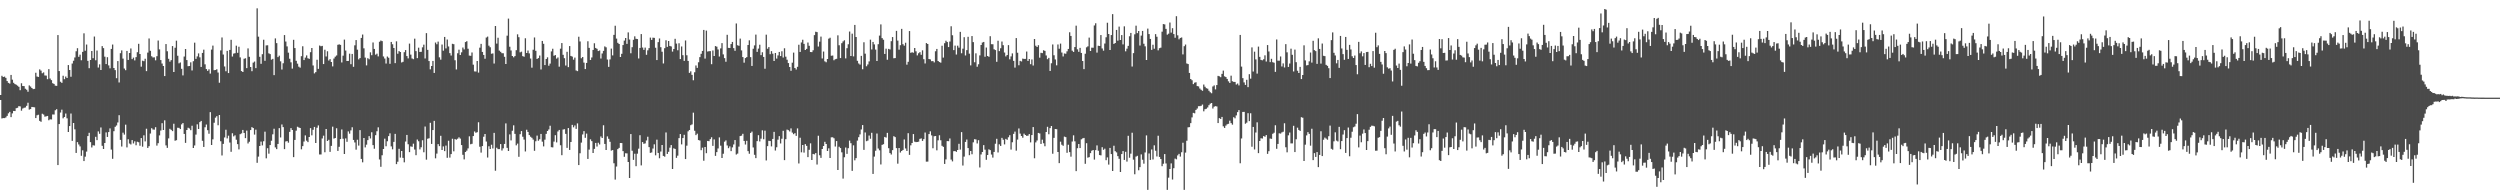 <?xml version="1.0" encoding="UTF-8"?>
<svg xmlns="http://www.w3.org/2000/svg" width="1920" height="150">
  <path d="M0 72.958h1v3.852H0zM1 58.218h1v32.774H1zM2 59.129h1v31.561H2zM3 58.850h1v31.870H3zM4 59.784h1v30.430H4zM5 62.270h1v26.718H5zM6 63.629h1v23.397H6zM7 64.215h1v21.719H7zM8 57.573h1v32.371H8zM9 61.194h1v25.891H9zM10 63.604h1v21.609H10zM11 64.542h1v20.742H11zM12 65.053h1v18.061H12zM13 65.776h1v16.990H13zM14 66.646h1v14.859H14zM15 69.276h1v12.440H15zM16 63.972h1v21.035H16zM17 66.032h1v17.311H17zM18 66.149h1v16.642H18zM19 68.134h1v14.408H19zM20 68.941h1v12.314H20zM21 70.459h1v8.439H21zM22 65.570h1v18.597H22zM23 66.431h1v17.354H23zM24 67.582h1v14.566H24zM25 68.454h1v13.802H25zM26 68.271h1v14.157H26zM27 55.836h1v34.834H27zM28 58.784h1v29.723H28zM29 59.072h1v29.018H29zM30 53.297h1v39.547H30zM31 54.211h1v39.348H31zM32 56.252h1v31.073H32zM33 55.616h1v32.348H33zM34 57.946h1v31.632H34zM35 58.051h1v31.302H35zM36 60.828h1v28.196H36zM37 53.101h1v39.258H37zM38 60.299h1v31.366H38zM39 61.555h1v30.213H39zM40 63.908h1v24.010H40zM41 64.471h1v23.491H41zM42 65.794h1v18.874H42zM43 65.936h1v17.931H43zM44 26.955h1v99.801H44zM45 54.602h1v40.703H45zM46 62.753h1v23.662H46zM47 63.636h1v20.581H47zM48 58.184h1v32.701H48zM49 60.823h1v29.009H49zM50 58.768h1v28.446H50zM51 59.882h1v31.003H51zM52 49.990h1v51.389H52zM53 53.746h1v43.072H53zM54 58.921h1v28.279H54zM55 48.795h1v59.405H55zM56 46.623h1v47.846H56zM57 44.108h1v55.239H57zM58 39.361h1v78.091H58zM59 36.992h1v72.167H59zM60 43.627h1v67.340H60zM61 41.961h1v70.456H61zM62 46.284h1v73.376H62zM63 39.823h1v75.624H63zM64 25.603h1v98.087H64zM65 38.944h1v81.369H65zM66 34.190h1v82.218H66zM67 46.747h1v57.741H67zM68 52.377h1v49.595H68zM69 46.097h1v63.079H69zM70 39.191h1v74.040H70zM71 44.705h1v66.876H71zM72 28.045h1v83.749H72zM73 46.289h1v58.792H73zM74 38.818h1v68.814H74zM75 51.878h1v49.052H75zM76 49.397h1v53.339H76zM77 53.748h1v44.138H77zM78 35.426h1v76.532H78zM79 36.980h1v77.446H79zM80 43.497h1v66.329H80zM81 49.187h1v52.509H81zM82 43.934h1v61.236H82zM83 50.233h1v51.206H83zM84 52.455h1v46.159H84zM85 37.598h1v77.315H85zM86 34.206h1v87.775H86zM87 52.217h1v48.542H87zM88 53.881h1v43.504H88zM89 60.045h1v36.299H89zM90 46.891h1v47.185H90zM91 63.348h1v25.134H91zM92 40.881h1v66.555H92zM93 38.729h1v73.813H93zM94 44.989h1v56.924H94zM95 52.615h1v50.742H95zM96 53.931h1v41.838H96zM97 39.139h1v74.083H97zM98 46.021h1v60.929H98zM99 40.704h1v69.512H99zM100 37.216h1v73.710H100zM101 45.424h1v62.149H101zM102 44.215h1v65.974H102zM103 46.385h1v62.170H103zM104 43.856h1v67.732H104zM105 40.073h1v68.775H105zM106 33.632h1v75.646H106zM107 41.489h1v70.458H107zM108 51.178h1v54.880H108zM109 46.591h1v66.066H109zM110 47.026h1v56.933H110zM111 45.101h1v63.502H111zM112 54.652h1v44.216H112zM113 40.409h1v73.191H113zM114 29.535h1v82.749H114zM115 39.024h1v63.554H115zM116 43.192h1v55.267H116zM117 44.154h1v55.324H117zM118 44.035h1v55.555H118zM119 46.312h1v51.366H119zM120 43.176h1v68.627H120zM121 31.114h1v78.887H121zM122 37.960h1v66.038H122zM123 46.115h1v54.138H123zM124 48.782h1v45.830H124zM125 50.700h1v49.142H125zM126 58.404h1v34.003H126zM127 33.820h1v77.853H127zM128 39.372h1v74.175H128zM129 45.140h1v61.158H129zM130 47.351h1v51.554H130zM131 46.198h1v53.539H131zM132 35.381h1v65.335H132zM133 55.298h1v39.744H133zM134 36.646h1v71.449H134zM135 31.224h1v76.457H135zM136 42.817h1v55.299H136zM137 48.624h1v49.570H137zM138 47.992h1v51.138H138zM139 52.835h1v42.719H139zM140 57.925h1v36.613H140zM141 43.401h1v59.480H141zM142 37.614h1v72.087H142zM143 46.131h1v53.710H143zM144 50.848h1v47.269H144zM145 50.681h1v47.972H145zM146 47.848h1v52.145H146zM147 54.128h1v42.445H147zM148 47.019h1v66.636H148zM149 32.746h1v78.952H149zM150 45.211h1v58.162H150zM151 43.304h1v52.202H151zM152 41.016h1v58.068H152zM153 44.048h1v49.762H153zM154 51.382h1v41.495H154zM155 40.643h1v67.489H155zM156 38.152h1v74.704H156zM157 49.386h1v48.331H157zM158 53.062h1v42.593H158zM159 54.414h1v45.587H159zM160 53.256h1v49.469H160zM161 56.506h1v29.629H161zM162 38.107h1v73.241H162zM163 35.028h1v71.993H163zM164 53.929h1v40.332H164zM165 53.776h1v36.578H165zM166 53.201h1v36.045H166zM167 55.680h1v40.540H167zM168 63.551h1v24.761H168zM169 38.720h1v69.762H169zM170 28.761h1v90.623H170zM171 41.895h1v68.574H171zM172 51.061h1v54.509H172zM173 54.744h1v44.903H173zM174 39.079h1v67.237H174zM175 56.138h1v48.032H175zM176 38.367h1v71.122H176zM177 30.588h1v85.999H177zM178 43.410h1v58.952H178zM179 41.167h1v63.609H179zM180 40.865h1v63.083H180zM181 35.083h1v72.220H181zM182 40.565h1v70.128H182zM183 35.914h1v78.821H183zM184 44.060h1v59.027H184zM185 54.604h1v47.846H185zM186 55.296h1v44.505H186zM187 45.085h1v57.034H187zM188 44.740h1v61.337H188zM189 52.348h1v47.968H189zM190 37.193h1v72.982H190zM191 43.616h1v65.260H191zM192 51.453h1v48.425H192zM193 54.678h1v42.978H193zM194 48.095h1v50.270H194zM195 47.280h1v56.111H195zM196 52.348h1v47.217H196zM197 6.379h1v118.633H197zM198 28.164h1v92.103H198zM199 43.636h1v68.492H199zM200 48.983h1v59.774H200zM201 41.645h1v70.039H201zM202 30.528h1v77.979H202zM203 46.692h1v54.438H203zM204 34.877h1v86.716H204zM205 34.767h1v79.064H205zM206 40.984h1v77.025H206zM207 41.565h1v69.844H207zM208 45.834h1v62.245H208zM209 45.200h1v57.949H209zM210 57.719h1v41.133H210zM211 29.501h1v83.692H211zM212 33.108h1v81.403H212zM213 43.884h1v66.654H213zM214 42.732h1v55.695H214zM215 47.079h1v58.512H215zM216 53.394h1v42.220H216zM217 48.571h1v49.059H217zM218 26.917h1v87.626H218zM219 31.886h1v76.782H219zM220 35.619h1v72.719H220zM221 40.459h1v69.110H221zM222 45.090h1v56.189H222zM223 47.859h1v50.542H223zM224 52.686h1v47.164H224zM225 30.572h1v90.105H225zM226 36.891h1v70.579H226zM227 46.717h1v53.653H227zM228 48.894h1v48.414H228zM229 51.217h1v46.690H229zM230 51.991h1v46.304H230zM231 43.185h1v71.504H231zM232 35.509h1v76.709H232zM233 46.143h1v62.568H233zM234 44.259h1v59.728H234zM235 42.563h1v65.473H235zM236 44.772h1v64.379H236zM237 45.209h1v59.993H237zM238 40.112h1v58.276H238zM239 36.841h1v67.077H239zM240 50.288h1v49.407H240zM241 56.383h1v41.108H241zM242 55.378h1v54.447H242zM243 45.866h1v52.232H243zM244 52.869h1v43.422H244zM245 34.982h1v83.671H245zM246 35.520h1v83.131H246zM247 35.243h1v71.096H247zM248 49.219h1v54.971H248zM249 38.219h1v78.698H249zM250 43.362h1v55.692H250zM251 39.363h1v68.943H251zM252 46.497h1v60.868H252zM253 45.394h1v71.236H253zM254 47.603h1v64.431H254zM255 50.970h1v46.313H255zM256 44.943h1v61.518H256zM257 43.506h1v62.477H257zM258 42.579h1v55.930H258zM259 34.392h1v81.513H259zM260 34.023h1v78.732H260zM261 34.474h1v72.316H261zM262 47.983h1v51.458H262zM263 42.748h1v63.777H263zM264 30.434h1v87.860H264zM265 38.784h1v67.498H265zM266 46.864h1v62.035H266zM267 46.818h1v54.099H267zM268 41.242h1v61.405H268zM269 49.319h1v50.806H269zM270 41.398h1v56.340H270zM271 51.315h1v56.159H271zM272 34.801h1v74.619H272zM273 30.748h1v84.195H273zM274 38.150h1v69.144H274zM275 45.600h1v66.207H275zM276 44.593h1v55.349H276zM277 29.132h1v92.923H277zM278 26.539h1v98.139H278zM279 37.109h1v68.897H279zM280 44.225h1v68.968H280zM281 50.219h1v60.904H281zM282 44.696h1v62.923H282zM283 45.541h1v58.991H283zM284 40.169h1v66.189H284zM285 42.387h1v59.169H285zM286 32.636h1v78.826H286zM287 37.585h1v76.663H287zM288 42.004h1v61.813H288zM289 41.201h1v59.595H289zM290 43.291h1v54.481H290zM291 32.062h1v90.401H291zM292 31.151h1v96.965H292zM293 31.615h1v87.620H293zM294 43.387h1v71.037H294zM295 44.975h1v61.540H295zM296 48.816h1v63.525H296zM297 43.401h1v65.068H297zM298 44.348h1v60.206H298zM299 48.992h1v53.385H299zM300 32.192h1v80.261H300zM301 33.982h1v80.700H301zM302 36.855h1v72.074H302zM303 48.463h1v54.328H303zM304 31.744h1v94.292H304zM305 41.245h1v82.946H305zM306 39.240h1v75.049H306zM307 39.940h1v81.115H307zM308 47.994h1v67.954H308zM309 47.459h1v73.772H309zM310 40.096h1v84.592H310zM311 38.459h1v70.247H311zM312 43.048h1v60.572H312zM313 44.870h1v65.947H313zM314 33.474h1v83.376H314zM315 41.945h1v70.467H315zM316 44.916h1v67.817H316zM317 45.463h1v64.885H317zM318 29.697h1v85.152H318zM319 39.285h1v79.888H319zM320 44.634h1v62.504H320zM321 36.591h1v71.911H321zM322 39.864h1v74.868H322zM323 39.773h1v73.305H323zM324 36.349h1v71.371H324zM325 34.291h1v82.667H325zM326 44.895h1v52.289H326zM327 25.454h1v97.178H327zM328 38.310h1v68.244H328zM329 46.891h1v59.291H329zM330 53.256h1v41.076H330zM331 50.668h1v59.863H331zM332 46.797h1v53.072H332zM333 56.021h1v36.823H333zM334 32.655h1v88.959H334zM335 34.007h1v83.946H335zM336 31.952h1v78.764H336zM337 44.014h1v68.229H337zM338 45.808h1v58.508H338zM339 34.222h1v80.984H339zM340 38.935h1v73.509H340zM341 28.386h1v87.681H341zM342 37.180h1v74.637H342zM343 30.386h1v90.829H343zM344 35.699h1v72.376H344zM345 40.787h1v80.261H345zM346 42.661h1v75.688H346zM347 33.618h1v72.955H347zM348 33.957h1v82.250H348zM349 46.282h1v60.593H349zM350 53.368h1v53.894H350zM351 40.890h1v65.635H351zM352 38.161h1v67.297H352zM353 42.236h1v64.198H353zM354 40.166h1v71.236H354zM355 36.497h1v82.401H355zM356 37.944h1v84.486H356zM357 32.293h1v84.456H357zM358 31.664h1v84.044H358zM359 37.406h1v76.564H359zM360 42.677h1v62.023H360zM361 42.872h1v67.931H361zM362 40.299h1v70.153H362zM363 49.640h1v54.866H363zM364 54.838h1v46.104H364zM365 54.939h1v47.077H365zM366 46.852h1v54.678H366zM367 55.783h1v38.139H367zM368 36.619h1v76.070H368zM369 33.694h1v83.527H369zM370 39.908h1v72.266H370zM371 42.197h1v62.829H371zM372 45.124h1v57.777H372zM373 28.848h1v79.835H373zM374 28.102h1v92.891H374zM375 35.090h1v77.244H375zM376 36.324h1v78.103H376zM377 41.245h1v69.925H377zM378 41.013h1v73.021H378zM379 48.820h1v53.243H379zM380 19.963h1v111.140H380zM381 33.508h1v79.945H381zM382 28.974h1v85.573H382zM383 38.848h1v75.711H383zM384 39.771h1v70.865H384zM385 40.874h1v74.729H385zM386 40.899h1v73.040H386zM387 43.613h1v66.917H387zM388 49.159h1v45.637H388zM389 27.399h1v86.139H389zM390 14.264h1v101.709H390zM391 35.916h1v67.297H391zM392 38.773h1v69.068H392zM393 42.998h1v57.397H393zM394 44.016h1v52.225H394zM395 43.080h1v59.725H395zM396 38.539h1v73.090H396zM397 26.383h1v83.914H397zM398 28.546h1v91.859H398zM399 40.215h1v62.827H399zM400 39.661h1v61.005H400zM401 43.096h1v61.893H401zM402 43.597h1v63.594H402zM403 29.379h1v86.958H403zM404 40.679h1v58.977H404zM405 38.784h1v62.538H405zM406 41.032h1v62.724H406zM407 44.948h1v60.076H407zM408 51.981h1v53.861H408zM409 38.219h1v68.984H409zM410 28.768h1v87.036H410zM411 38.992h1v69.476H411zM412 45.264h1v58.867H412zM413 44.609h1v63.479H413zM414 42.627h1v64.347H414zM415 53.325h1v49.540H415zM416 31.444h1v77.340H416zM417 33.659h1v78.769H417zM418 49.974h1v57.308H418zM419 45.319h1v57.468H419zM420 44.019h1v56.610H420zM421 50.464h1v48.984H421zM422 48.839h1v47.700H422zM423 39.459h1v73.603H423zM424 37.452h1v75.756H424zM425 42.826h1v65.933H425zM426 42.270h1v61.584H426zM427 45.005h1v64.333H427zM428 44.108h1v56.837H428zM429 51.226h1v48.586H429zM430 37.381h1v74.173H430zM431 33.053h1v86.150H431zM432 42.089h1v57.384H432zM433 44.701h1v54.539H433zM434 50.331h1v52.488H434zM435 39.784h1v73.795H435zM436 51.553h1v46.816H436zM437 35.355h1v79.787H437zM438 42.959h1v66.109H438zM439 43.460h1v52.442H439zM440 45.811h1v51.957H440zM441 44.243h1v52.117H441zM442 54.117h1v44.836H442zM443 54.646h1v40.130H443zM444 28.226h1v98.563H444zM445 31.847h1v85.862H445zM446 44.744h1v64.754H446zM447 43.767h1v59.506H447zM448 48.102h1v52.593H448zM449 53.057h1v52.774H449zM450 48.356h1v54.228H450zM451 31.668h1v90.375H451zM452 36.770h1v78.098H452zM453 46.099h1v60.906H453zM454 44.156h1v64.246H454zM455 38.345h1v79.181H455zM456 33.208h1v81.142H456zM457 36.788h1v72.966H457zM458 37.473h1v75.086H458zM459 39.212h1v70.394H459zM460 38.763h1v72.170H460zM461 44.939h1v59.844H461zM462 41.057h1v64.912H462zM463 39.079h1v57.120H463zM464 35.637h1v74.894H464zM465 36.335h1v78.881H465zM466 45.724h1v59.007H466zM467 51.361h1v55.223H467zM468 45.639h1v63.246H468zM469 37.301h1v78.384H469zM470 42.542h1v72.699H470zM471 26.788h1v98.624H471zM472 19.787h1v118.132H472zM473 29.668h1v98.240H473zM474 32.867h1v81.653H474zM475 33.785h1v79.780H475zM476 43.769h1v66.054H476zM477 41.304h1v68.551H477zM478 34.600h1v81.490H478zM479 31.185h1v89.220H479zM480 29.196h1v88.514H480zM481 33.691h1v84.120H481zM482 24.893h1v99.503H482zM483 30.386h1v106.324H483zM484 40.913h1v62.039H484zM485 36.262h1v79.503H485zM486 30.567h1v92.202H486zM487 27.882h1v90.162H487zM488 29.796h1v97.849H488zM489 30.004h1v88.022H489zM490 44.893h1v69.263H490zM491 36.793h1v67.066H491zM492 26.150h1v100.852H492zM493 36.511h1v72.573H493zM494 38.287h1v72.131H494zM495 36.548h1v73.591H495zM496 42.085h1v65.791H496zM497 38.640h1v66.367H497zM498 36.955h1v76.029H498zM499 28.878h1v88.510H499zM500 30.675h1v86.404H500zM501 28.944h1v85.125H501zM502 29.073h1v81.755H502zM503 36.653h1v82.648H503zM504 46.111h1v61.170H504zM505 32.373h1v85.081H505zM506 29.539h1v91.994H506zM507 36.239h1v80.163H507zM508 39.757h1v71.609H508zM509 48.727h1v71.005H509zM510 37.035h1v83.308H510zM511 30.947h1v70.799H511zM512 35.976h1v82.245H512zM513 31.483h1v85.118H513zM514 35.278h1v78.116H514zM515 35.696h1v75.727H515zM516 39.606h1v90.177H516zM517 37.651h1v76.285H517zM518 29.787h1v84.580H518zM519 33.463h1v87.787H519zM520 38.594h1v80.975H520zM521 33.234h1v72.845H521zM522 45.341h1v57.622H522zM523 35.683h1v75.230H523zM524 42.405h1v63.646H524zM525 46.770h1v56.736H525zM526 31.078h1v91.069H526zM527 42.437h1v69.453H527zM528 46.820h1v54.028H528zM529 55.987h1v43.868H529zM530 54.792h1v41.366H530zM531 57.488h1v38.064H531zM532 61.658h1v24.868H532zM533 55.495h1v44.905H533zM534 50.290h1v53.491H534zM535 52.105h1v50.529H535zM536 47.800h1v59.762H536zM537 43.897h1v64.022H537zM538 41.334h1v74.006H538zM539 39.093h1v74.326H539zM540 22.975h1v100.474H540zM541 44.996h1v67.885H541zM542 23.502h1v94.140H542zM543 39.562h1v68.672H543zM544 39.322h1v69.114H544zM545 39.269h1v67.569H545zM546 49.285h1v56.118H546zM547 38.773h1v73.275H547zM548 43.021h1v64.028H548zM549 35.358h1v84.331H549zM550 35.850h1v80.975H550zM551 37.994h1v76.036H551zM552 43.398h1v62.133H552zM553 37.145h1v74.715H553zM554 33.151h1v88.180H554zM555 41.755h1v76.315H555zM556 44.625h1v64.163H556zM557 47.406h1v60.428H557zM558 26.711h1v84.999H558zM559 36.754h1v77.061H559zM560 36.843h1v75.596H560zM561 33.829h1v82.252H561zM562 32.222h1v80.973H562zM563 36.958h1v73.980H563zM564 38.990h1v68.588H564zM565 18.024h1v100.677H565zM566 34.747h1v83.216H566zM567 35.159h1v77.418H567zM568 29.645h1v74.870H568zM569 38.715h1v65.475H569zM570 43.819h1v58.929H570zM571 48.120h1v60.117H571zM572 44.616h1v66.381H572zM573 43.874h1v64.273H573zM574 34.568h1v81.513H574zM575 30.991h1v87.063H575zM576 43.865h1v58.219H576zM577 50.652h1v50.398H577zM578 37.450h1v75.814H578zM579 34.868h1v84.033H579zM580 26.557h1v94.889H580zM581 39.835h1v68.579H581zM582 37.303h1v66.509H582zM583 34.364h1v74.259H583zM584 42.361h1v64.152H584zM585 40.153h1v59.924H585zM586 43.719h1v63.239H586zM587 52.794h1v47.535H587zM588 26.635h1v96.612H588zM589 37.431h1v74.775H589zM590 36.129h1v72.016H590zM591 41.622h1v66.727H591zM592 39.258h1v73.191H592zM593 41.242h1v65.447H593zM594 46.843h1v54.415H594zM595 40.718h1v74.882H595zM596 45.014h1v68.077H596zM597 42.549h1v64.726H597zM598 39.887h1v64.674H598zM599 43.041h1v67.123H599zM600 39.397h1v67.134H600zM601 44.186h1v56.278H601zM602 37.074h1v85.924H602zM603 43.524h1v63.383H603zM604 45.884h1v53.651H604zM605 48.459h1v51.552H605zM606 51.466h1v49.483H606zM607 54.366h1v44.230H607zM608 48.148h1v53.680H608zM609 40.375h1v62.694H609zM610 52.240h1v50.032H610zM611 53.394h1v50.950H611zM612 51.327h1v47.279H612zM613 34.335h1v91.218H613zM614 39.878h1v65.921H614zM615 32.618h1v84.383H615zM616 30.496h1v80.888H616zM617 33.669h1v83.541H617zM618 38.383h1v72.316H618zM619 37.521h1v74.509H619zM620 32.659h1v88.036H620zM621 35.177h1v79.863H621zM622 39.915h1v70.179H622zM623 40.061h1v82.799H623zM624 38.617h1v79.595H624zM625 26.990h1v91.577H625zM626 24.374h1v93.202H626zM627 24.657h1v101.703H627zM628 35.742h1v68.480H628zM629 31.989h1v87.279H629zM630 28.120h1v93.145H630zM631 44.902h1v69.542H631zM632 39.553h1v72.570H632zM633 47.083h1v61.831H633zM634 47.823h1v62.749H634zM635 45.332h1v70.657H635zM636 29.704h1v84.198H636zM637 28.992h1v92.353H637zM638 42.801h1v62.655H638zM639 42.636h1v62.799H639zM640 46.273h1v59.934H640zM641 45.474h1v67.045H641zM642 45.170h1v63.186H642zM643 27.155h1v103.420H643zM644 34.765h1v77.945H644zM645 44.577h1v69.119H645zM646 33.174h1v83.793H646zM647 31.776h1v105.375H647zM648 30.910h1v89.867H648zM649 44.865h1v68.416H649zM650 37.042h1v81.138H650zM651 33.975h1v79.863H651zM652 24.209h1v83.783H652zM653 43.009h1v66.970H653zM654 25.834h1v105.390H654zM655 43.295h1v68.309H655zM656 19.139h1v104.019H656zM657 28.418h1v93.021H657zM658 46.690h1v61.305H658zM659 48.727h1v56.656H659zM660 49.628h1v53.578H660zM661 42.895h1v56.553H661zM662 53.199h1v42.873H662zM663 32.455h1v82.639H663zM664 41.224h1v60.487H664zM665 50.867h1v57.585H665zM666 49.521h1v58.444H666zM667 47.129h1v56.935H667zM668 30.444h1v76.122H668zM669 37.983h1v64.019H669zM670 32.188h1v101.403H670zM671 34.101h1v86.182H671zM672 38.070h1v77.688H672zM673 46.832h1v55.711H673zM674 33.950h1v80.142H674zM675 27.335h1v88.139H675zM676 18.748h1v107.537H676zM677 29.304h1v81.943H677zM678 30.494h1v80.265H678zM679 41.437h1v63.740H679zM680 37.381h1v68.322H680zM681 45.884h1v56.155H681zM682 37.516h1v76.326H682zM683 37.981h1v79.584H683zM684 31.627h1v87.045H684zM685 28.459h1v86.823H685zM686 44.742h1v59.860H686zM687 44.582h1v60.728H687zM688 23.696h1v90.094H688zM689 31.165h1v94.511H689zM690 38.150h1v75.500H690zM691 34.735h1v82.410H691zM692 22.160h1v93.811H692zM693 33.941h1v81.213H693zM694 35.067h1v72.067H694zM695 32.810h1v81.220H695zM696 49.665h1v66.249H696zM697 47.459h1v54.862H697zM698 23.838h1v95.079H698zM699 40.542h1v71.087H699zM700 40.139h1v69.670H700zM701 40.494h1v62.451H701zM702 36.852h1v71.948H702zM703 39.439h1v69.741H703zM704 42.526h1v66.537H704zM705 40.903h1v67.919H705zM706 40.018h1v66.647H706zM707 42.091h1v64.225H707zM708 38.649h1v69.597H708zM709 45.458h1v61.396H709zM710 48.720h1v53.085H710zM711 33.089h1v91.053H711zM712 33.767h1v90.321H712zM713 45.335h1v57.608H713zM714 45.637h1v55.223H714zM715 47.010h1v56.976H715zM716 46.875h1v67.004H716zM717 47.939h1v56.688H717zM718 39.359h1v65.067H718zM719 37.592h1v77.853H719zM720 46.836h1v60.943H720zM721 47.681h1v56.212H721zM722 48.127h1v59.606H722zM723 35.110h1v76.848H723zM724 44.234h1v68.551H724zM725 33.158h1v92.719H725zM726 31.309h1v91.094H726zM727 32.293h1v76.072H727zM728 36.136h1v72.309H728zM729 31.915h1v74.445H729zM730 20.197h1v102.364H730zM731 27.088h1v96.853H731zM732 38.493h1v77.624H732zM733 35.007h1v80.993H733zM734 41.865h1v74.777H734zM735 35.060h1v80.130H735zM736 36.605h1v73.838H736zM737 24.483h1v90.394H737zM738 40.931h1v60.529H738zM739 37.390h1v89.755H739zM740 28.558h1v91.707H740zM741 42.574h1v66.450H741zM742 38.498h1v68.654H742zM743 28.285h1v85.447H743zM744 41.215h1v78.002H744zM745 50.251h1v65.718H745zM746 27.690h1v90.792H746zM747 32.368h1v76.947H747zM748 47.804h1v59.103H748zM749 40.974h1v66.157H749zM750 51.270h1v58.936H750zM751 49.347h1v58.338H751zM752 42.554h1v86.075H752zM753 34.579h1v84.033H753zM754 32.673h1v84.081H754zM755 32.224h1v79.240H755zM756 43.554h1v71.394H756zM757 36.491h1v86.219H757zM758 43.002h1v76.029H758zM759 43.634h1v71.042H759zM760 27.791h1v87.510H760zM761 33.957h1v84.736H761zM762 33.991h1v87.034H762zM763 37.855h1v78.833H763zM764 38.473h1v71.932H764zM765 47.468h1v59.130H765zM766 31.270h1v85.821H766zM767 39.253h1v71.586H767zM768 37.054h1v75.038H768zM769 31.902h1v73.980H769zM770 34.737h1v72.591H770zM771 40.340h1v70.542H771zM772 43.332h1v63.303H772zM773 42.256h1v65.100H773zM774 34.664h1v70.780H774zM775 45.589h1v58.242H775zM776 43.332h1v71.568H776zM777 41.002h1v68.251H777zM778 46.731h1v56.054H778zM779 51.938h1v49.135H779zM780 29.247h1v86.477H780zM781 40.514h1v66.697H781zM782 50.130h1v48.537H782zM783 46.738h1v55.871H783zM784 47.202h1v57.267H784zM785 44.987h1v60.787H785zM786 45.277h1v57.382H786zM787 45.195h1v58.501H787zM788 39.569h1v64.786H788zM789 46.772h1v57.400H789zM790 45.312h1v57.640H790zM791 49.285h1v60.073H791zM792 45.648h1v58.077H792zM793 50.313h1v47.292H793zM794 29.931h1v91.618H794zM795 35.108h1v74.241H795zM796 36.108h1v71.762H796zM797 34.728h1v67.356H797zM798 44.296h1v58.222H798zM799 40.546h1v69.979H799zM800 40.807h1v66.439H800zM801 38.599h1v71.424H801zM802 39.077h1v73.252H802zM803 42.579h1v58.773H803zM804 45.447h1v51.911H804zM805 44.426h1v58.668H805zM806 54.494h1v43.898H806zM807 48.608h1v48.164H807zM808 34.149h1v83.939H808zM809 42.462h1v63.433H809zM810 45.678h1v53.392H810zM811 50.198h1v49.034H811zM812 34.172h1v82.550H812zM813 37.447h1v87.835H813zM814 33.479h1v75.310H814zM815 40.327h1v70.851H815zM816 43.373h1v68.611H816zM817 41.075h1v63.854H817zM818 41.258h1v64.049H818zM819 39.416h1v77.931H819zM820 37.596h1v73.552H820zM821 24.802h1v92.016H821zM822 27.583h1v92.753H822zM823 38.928h1v69.755H823zM824 39.860h1v64.083H824zM825 36.143h1v72.412H825zM826 19.725h1v111.708H826zM827 37.889h1v75.953H827zM828 39.780h1v70.817H828zM829 36.758h1v76.942H829zM830 40.656h1v66.349H830zM831 46.834h1v59.437H831zM832 53.101h1v52.811H832zM833 41.263h1v84.530H833zM834 36.362h1v73.603H834zM835 35.582h1v85.516H835zM836 28.899h1v91.783H836zM837 39.153h1v78.446H837zM838 36.626h1v79.123H838zM839 36.658h1v78.567H839zM840 19.558h1v103.007H840zM841 17.885h1v97.422H841zM842 40.421h1v71.270H842zM843 35.140h1v80.613H843zM844 35.328h1v83.751H844zM845 26.937h1v92.417H845zM846 37.214h1v75.823H846zM847 38.914h1v76.114H847zM848 33.435h1v80.758H848zM849 28.645h1v94.385H849zM850 17.475h1v103.431H850zM851 26.102h1v100.316H851zM852 38.425h1v75.212H852zM853 26.919h1v91.417H853zM854 10.856h1v120.487H854zM855 33.717h1v78.201H855zM856 33.009h1v83.113H856zM857 22.984h1v94.063H857zM858 31.231h1v88.666H858zM859 20.444h1v101.536H859zM860 30.725h1v101.394H860zM861 26.917h1v91.419H861zM862 34.076h1v81.955H862zM863 20.226h1v102.609H863zM864 39.436h1v77.144H864zM865 37.390h1v86.745H865zM866 35.246h1v69.036H866zM867 27.869h1v93.282H867zM868 25.285h1v92.710H868zM869 51.123h1v50.792H869zM870 40.789h1v81.856H870zM871 26.358h1v107.466H871zM872 19.702h1v100.561H872zM873 25.445h1v94.193H873zM874 23.813h1v106.960H874zM875 34.987h1v93.353H875zM876 27.363h1v91.211H876zM877 23.746h1v98.938H877zM878 33.570h1v92.143H878zM879 35.600h1v81.474H879zM880 46.060h1v57.935H880zM881 21.984h1v123.825H881zM882 26.175h1v91.662H882zM883 29.917h1v92.925H883zM884 38.294h1v76.503H884zM885 34.353h1v88.130H885zM886 37.408h1v74.200H886zM887 26.223h1v89.547H887zM888 28.233h1v91.929H888zM889 38.649h1v65.571H889zM890 37.029h1v83.491H890zM891 36.612h1v85.487H891zM892 24.344h1v103.317H892zM893 18.496h1v107.256H893zM894 18.752h1v99.558H894zM895 22.153h1v103.387H895zM896 26.640h1v119.169H896zM897 25.852h1v110.602H897zM898 17.294h1v112.499H898zM899 25.031h1v100.455H899zM900 21.673h1v116.230H900zM901 26.163h1v102.994H901zM902 28.965h1v92.863H902zM903 12.465h1v109.883H903zM904 27.145h1v92.220H904zM905 30.215h1v87.933H905zM906 29.144h1v91.140H906zM907 28.798h1v88.162H907zM908 41.785h1v67.855H908zM909 35.477h1v110.330H909zM910 34.193h1v82.998H910zM911 48.727h1v59.348H911zM912 49.189h1v48.581H912zM913 55.991h1v41.671H913zM914 60.649h1v33.900H914zM915 61.647h1v28.528H915zM916 64.606h1v22.085H916zM917 63.469h1v23.577H917zM918 63.187h1v21.250H918zM919 66.110h1v17.224H919zM920 66.341h1v15.241H920zM921 68.003h1v13.532H921zM922 68.978h1v12.287H922zM923 69.745h1v10.547H923zM924 64.948h1v20.536H924zM925 66.595h1v17.285H925zM926 67.724h1v15.805H926zM927 68.088h1v14.445H927zM928 69.662h1v11.138H928zM929 70.841h1v8.769H929zM930 71.613h1v7.469H930zM931 66.424h1v16.917H931zM932 65.582h1v16.356H932zM933 68.662h1v12.834H933zM934 65.337h1v16.427H934zM935 58.244h1v36.260H935zM936 58.633h1v32.097H936zM937 59.276h1v32.053H937zM938 56.731h1v33.051H938zM939 54.238h1v42.799H939zM940 58.640h1v39.588H940zM941 59.177h1v37.297H941zM942 60.617h1v34.818H942zM943 62.444h1v32.641H943zM944 63.709h1v28.972H944zM945 58.122h1v36.450H945zM946 62.395h1v33.372H946zM947 62.860h1v27.169H947zM948 62.929h1v27.961H948zM949 64.920h1v23.699H949zM950 64.156h1v21.964H950zM951 65.595h1v18.984H951zM952 26.834h1v98.547H952zM953 51.151h1v55.182H953zM954 59.988h1v25.976H954zM955 63.261h1v22.634H955zM956 65.222h1v29.803H956zM957 61.295h1v32.905H957zM958 66.914h1v20.032H958zM959 56.980h1v36.052H959zM960 60.420h1v26.583H960zM961 36.390h1v76.285H961zM962 54.943h1v42.522H962zM963 39.688h1v75.086H963zM964 45.605h1v56.159H964zM965 56.525h1v37.432H965zM966 35.783h1v81.806H966zM967 43.689h1v64.582H967zM968 46.008h1v60.183H968zM969 46.312h1v60.089H969zM970 45.538h1v58.947H970zM971 42.496h1v62.497H971zM972 47.260h1v56.475H972zM973 34.595h1v83.594H973zM974 39.521h1v76.617H974zM975 47.697h1v58.723H975zM976 45.168h1v61.469H976zM977 47.745h1v54.992H977zM978 48.168h1v53.767H978zM979 55.188h1v41.025H979zM980 30.331h1v83.946H980zM981 46.593h1v63.964H981zM982 46.596h1v55.805H982zM983 43.346h1v59.281H983zM984 51.066h1v50.602H984zM985 48.706h1v52.451H985zM986 51.810h1v42.834H986zM987 33.877h1v79.247H987zM988 40.169h1v76.816H988zM989 51.430h1v52.488H989zM990 48.814h1v52.985H990zM991 37.367h1v72.788H991zM992 42.075h1v68.071H992zM993 54.865h1v41.730H993zM994 38.079h1v78.730H994zM995 47.770h1v59.199H995zM996 54.309h1v43.749H996zM997 56.076h1v43.717H997zM998 51.373h1v49.206H998zM999 60.727h1v29.261H999zM1000 57.621h1v32.815H1000zM1001 34.806h1v88.821H1001zM1002 46.394h1v64.701H1002zM1003 50.219h1v53.763H1003zM1004 49.981h1v51.485H1004zM1005 47.122h1v55.697H1005zM1006 40.338h1v71.543H1006zM1007 48.086h1v50.792H1007zM1008 31.327h1v91.666H1008zM1009 38.482h1v79.133H1009zM1010 39.292h1v81.209H1010zM1011 49.052h1v67.753H1011zM1012 29.436h1v98.922H1012zM1013 37.560h1v81.449H1013zM1014 48.832h1v52.000H1014zM1015 33.444h1v86.439H1015zM1016 42.838h1v64.470H1016zM1017 43.121h1v62.561H1017zM1018 49.834h1v56.603H1018zM1019 50.587h1v56.713H1019zM1020 52.384h1v52.232H1020zM1021 59.965h1v36.510H1021zM1022 30.803h1v83.477H1022zM1023 24.873h1v90.082H1023zM1024 40.572h1v67.981H1024zM1025 42.574h1v59.057H1025zM1026 48.617h1v59.343H1026zM1027 46.042h1v62.580H1027zM1028 52.139h1v45.312H1028zM1029 27.578h1v87.004H1029zM1030 37.232h1v71.108H1030zM1031 41.572h1v61.765H1031zM1032 45.950h1v54.047H1032zM1033 28.340h1v89.087H1033zM1034 38.322h1v67.732H1034zM1035 45.273h1v52.692H1035zM1036 34.438h1v85.555H1036zM1037 37.997h1v67.798H1037zM1038 43.201h1v57.958H1038zM1039 44.566h1v53.172H1039zM1040 42.634h1v54.548H1040zM1041 49.949h1v45.056H1041zM1042 57.021h1v30.655H1042zM1043 32.174h1v81.023H1043zM1044 40.894h1v63.234H1044zM1045 39.478h1v69.783H1045zM1046 43.238h1v59.432H1046zM1047 40.780h1v58.668H1047zM1048 49.853h1v52.348H1048zM1049 39.970h1v75.214H1049zM1050 39.846h1v68.567H1050zM1051 51.611h1v48.004H1051zM1052 48.974h1v48.469H1052zM1053 50.718h1v45.786H1053zM1054 39.194h1v57.420H1054zM1055 51.947h1v45.068H1055zM1056 25.163h1v90.595H1056zM1057 36.248h1v79.451H1057zM1058 34.861h1v70.936H1058zM1059 41.354h1v63.951H1059zM1060 47.518h1v52.964H1060zM1061 49.523h1v43.179H1061zM1062 56.630h1v34.008H1062zM1063 39.171h1v74.669H1063zM1064 40.791h1v77.677H1064zM1065 51.698h1v53.214H1065zM1066 52.753h1v45.855H1066zM1067 52.375h1v44.852H1067zM1068 54.172h1v49.380H1068zM1069 62.585h1v26.393H1069zM1070 38.297h1v71.943H1070zM1071 37.443h1v78.888H1071zM1072 50.308h1v43.074H1072zM1073 52.249h1v40.565H1073zM1074 48.848h1v47.359H1074zM1075 53.648h1v43.635H1075zM1076 65.836h1v19.838H1076zM1077 40.045h1v71.916H1077zM1078 35.621h1v80.723H1078zM1079 38.047h1v69.064H1079zM1080 50.874h1v64.047H1080zM1081 48.397h1v57.448H1081zM1082 34.108h1v86.738H1082zM1083 48.859h1v57.036H1083zM1084 30.382h1v82.914H1084zM1085 41.283h1v68.698H1085zM1086 46.177h1v57.865H1086zM1087 50.656h1v49.412H1087zM1088 50.977h1v50.309H1088zM1089 48.221h1v62.033H1089zM1090 46.987h1v59.913H1090zM1091 38.383h1v81.824H1091zM1092 36.053h1v80.835H1092zM1093 47.525h1v55.301H1093zM1094 50.640h1v51.138H1094zM1095 52.386h1v52.401H1095zM1096 53.929h1v47.782H1096zM1097 53.826h1v41.598H1097zM1098 38.031h1v77.366H1098zM1099 41.828h1v71.966H1099zM1100 44.765h1v56.963H1100zM1101 51.830h1v47.322H1101zM1102 47.074h1v52.138H1102zM1103 51.791h1v53.513H1103zM1104 53.634h1v46.947H1104zM1105 29.954h1v93.097H1105zM1106 37.136h1v86.523H1106zM1107 30.109h1v85.775H1107zM1108 40.716h1v65.681H1108zM1109 40.549h1v72.879H1109zM1110 46.502h1v58.789H1110zM1111 46.387h1v55.379H1111zM1112 29.224h1v89.915H1112zM1113 38.418h1v74.745H1113zM1114 34.895h1v77.983H1114zM1115 45.721h1v60.481H1115zM1116 41.116h1v73.340H1116zM1117 38.594h1v66.056H1117zM1118 45.854h1v48.233H1118zM1119 30.034h1v85.221H1119zM1120 35.971h1v77.141H1120zM1121 42.210h1v65.171H1121zM1122 42.689h1v56.905H1122zM1123 44.028h1v64.585H1123zM1124 44.245h1v53.371H1124zM1125 47.763h1v50.034H1125zM1126 32.053h1v83.596H1126zM1127 41.045h1v58.386H1127zM1128 43.858h1v58.753H1128zM1129 47.900h1v55.205H1129zM1130 46.433h1v67.482H1130zM1131 51.267h1v48.714H1131zM1132 36.937h1v57.867H1132zM1133 34.831h1v77.768H1133zM1134 33.517h1v72.119H1134zM1135 38.152h1v67.372H1135zM1136 46.545h1v61.172H1136zM1137 36.784h1v72.360H1137zM1138 47.124h1v56.839H1138zM1139 37.896h1v76.951H1139zM1140 34.332h1v79.238H1140zM1141 34.273h1v83.497H1141zM1142 32.597h1v84.809H1142zM1143 39.674h1v67.723H1143zM1144 45.477h1v62.138H1144zM1145 49.530h1v55.642H1145zM1146 33.055h1v78.606H1146zM1147 42.048h1v65.619H1147zM1148 48.386h1v53.106H1148zM1149 50.901h1v55.248H1149zM1150 46.005h1v55.603H1150zM1151 49.951h1v54.239H1151zM1152 40.569h1v58.647H1152zM1153 30.096h1v89.446H1153zM1154 33.836h1v84.578H1154zM1155 41.938h1v63.539H1155zM1156 50.105h1v46.079H1156zM1157 37.058h1v65.386H1157zM1158 20.620h1v109.078H1158zM1159 34.911h1v80.552H1159zM1160 30.860h1v86.198H1160zM1161 32.607h1v76.052H1161zM1162 42.625h1v60.414H1162zM1163 44.376h1v61.055H1163zM1164 49.766h1v53.861H1164zM1165 44.774h1v56.750H1165zM1166 33.403h1v84.944H1166zM1167 37.434h1v85.416H1167zM1168 29.411h1v85.397H1168zM1169 38.919h1v69.174H1169zM1170 45.312h1v54.374H1170zM1171 47.200h1v54.179H1171zM1172 34.099h1v88.290H1172zM1173 25.802h1v93.177H1173zM1174 27.747h1v93.788H1174zM1175 29.661h1v77.164H1175zM1176 30.471h1v78.009H1176zM1177 34.820h1v73.983H1177zM1178 37.685h1v68.869H1178zM1179 43.577h1v60.980H1179zM1180 32.689h1v86.906H1180zM1181 33.895h1v81.069H1181zM1182 37.729h1v68.391H1182zM1183 38.232h1v65.193H1183zM1184 34.506h1v91.499H1184zM1185 19.068h1v94.486H1185zM1186 26.827h1v93.111H1186zM1187 32.872h1v87.205H1187zM1188 36.475h1v80.437H1188zM1189 31.647h1v79.927H1189zM1190 40.695h1v67.459H1190zM1191 35.268h1v72.302H1191zM1192 47.005h1v61.987H1192zM1193 37.720h1v80.373H1193zM1194 34.989h1v83.001H1194zM1195 39.935h1v72.639H1195zM1196 35.280h1v76.466H1196zM1197 39.251h1v66.198H1197zM1198 24.509h1v95.690H1198zM1199 27.889h1v84.951H1199zM1200 34.943h1v79.046H1200zM1201 45.808h1v70.916H1201zM1202 46.408h1v70.703H1202zM1203 43.201h1v65.821H1203zM1204 43.156h1v72.037H1204zM1205 42.121h1v64.539H1205zM1206 50.306h1v60.911H1206zM1207 33.998h1v80.941H1207zM1208 27.667h1v84.083H1208zM1209 35.548h1v74.861H1209zM1210 40.846h1v67.984H1210zM1211 32.625h1v75.951H1211zM1212 21.261h1v95.452H1212zM1213 30.615h1v82.525H1213zM1214 41.670h1v70.561H1214zM1215 45.992h1v62.316H1215zM1216 46.733h1v68.098H1216zM1217 50.379h1v52.202H1217zM1218 50.720h1v60.552H1218zM1219 45.353h1v63.491H1219zM1220 33.820h1v87.050H1220zM1221 32.430h1v88.668H1221zM1222 22.595h1v98.894H1222zM1223 23.950h1v100.396H1223zM1224 22.215h1v100.838H1224zM1225 32.327h1v84.564H1225zM1226 40.038h1v75.816H1226zM1227 31.645h1v101.900H1227zM1228 21.577h1v108.224H1228zM1229 10.318h1v125.354H1229zM1230 24.813h1v99.860H1230zM1231 19.569h1v119.854H1231zM1232 6.926h1v117.061H1232zM1233 7.402h1v125.443H1233zM1234 21.096h1v105.873H1234zM1235 17.548h1v108.901H1235zM1236 33.543h1v82.115H1236zM1237 29.652h1v90.027H1237zM1238 31.693h1v89.874H1238zM1239 36.486h1v75.026H1239zM1240 29.276h1v99.451H1240zM1241 28.088h1v103.621H1241zM1242 32.760h1v91.302H1242zM1243 31.105h1v85.354H1243zM1244 29.336h1v89.192H1244zM1245 38.750h1v85.789H1245zM1246 35.284h1v88.160H1246zM1247 30.377h1v95.995H1247zM1248 30.801h1v89.270H1248zM1249 21.675h1v100.254H1249zM1250 33.387h1v90.472H1250zM1251 32.247h1v88.295H1251zM1252 39.494h1v71.694H1252zM1253 40.736h1v74.468H1253zM1254 31.796h1v95.255H1254zM1255 29.384h1v92.998H1255zM1256 37.832h1v94.036H1256zM1257 40.540h1v91.344H1257zM1258 24.426h1v106.299H1258zM1259 30.283h1v91.559H1259zM1260 44.154h1v66.722H1260zM1261 22.753h1v104.495H1261zM1262 27.839h1v97.148H1262zM1263 25.964h1v98.920H1263zM1264 32.387h1v96.363H1264zM1265 24.014h1v98.787H1265zM1266 30.350h1v87.070H1266zM1267 35.282h1v86.672H1267zM1268 24.472h1v99.977H1268zM1269 21.016h1v108.741H1269zM1270 13.815h1v115.642H1270zM1271 26.296h1v108.693H1271zM1272 14.426h1v129.014H1272zM1273 13.710h1v122.987H1273zM1274 19.068h1v112.586H1274zM1275 23.268h1v116.716H1275zM1276 19.199h1v109.393H1276zM1277 30.002h1v108.224H1277zM1278 32.158h1v90.385H1278zM1279 24.966h1v86.869H1279zM1280 34.774h1v75.502H1280zM1281 32.284h1v84.024H1281zM1282 33.545h1v86.743H1282zM1283 39.175h1v85.059H1283zM1284 35.850h1v84.498H1284zM1285 33.348h1v83.843H1285zM1286 22.334h1v111.618H1286zM1287 30.650h1v93.978H1287zM1288 30.560h1v90.488H1288zM1289 29.592h1v90.298H1289zM1290 25.065h1v91.682H1290zM1291 25.639h1v94.699H1291zM1292 34.765h1v83.092H1292zM1293 39.835h1v73.697H1293zM1294 33.790h1v80.243H1294zM1295 26.145h1v102.174H1295zM1296 26.063h1v92.058H1296zM1297 24.216h1v95.853H1297zM1298 19.741h1v101.769H1298zM1299 32.819h1v91.197H1299zM1300 26.804h1v90.723H1300zM1301 28.391h1v81.444H1301zM1302 28.640h1v88.052H1302zM1303 29.919h1v86.992H1303zM1304 30.750h1v83.953H1304zM1305 29.766h1v85.159H1305zM1306 35.316h1v76.999H1306zM1307 37.704h1v73.664H1307zM1308 40.361h1v63.735H1308zM1309 30.739h1v91.669H1309zM1310 31.339h1v83.337H1310zM1311 35.330h1v72.108H1311zM1312 38.615h1v72.170H1312zM1313 39.219h1v70.918H1313zM1314 46.051h1v58.613H1314zM1315 47.832h1v50.194H1315zM1316 31.625h1v83.458H1316zM1317 34.081h1v74.818H1317zM1318 44.950h1v55.317H1318zM1319 39.267h1v65.386H1319zM1320 34.293h1v74.188H1320zM1321 43.563h1v62.225H1321zM1322 43.991h1v62.177H1322zM1323 31.897h1v85.006H1323zM1324 34.058h1v80.206H1324zM1325 41.666h1v58.446H1325zM1326 45.955h1v54.651H1326zM1327 46.756h1v57.018H1327zM1328 46.500h1v55.038H1328zM1329 50.741h1v52.092H1329zM1330 26.656h1v91.343H1330zM1331 36.044h1v67.114H1331zM1332 37.786h1v74.008H1332zM1333 32.636h1v77.022H1333zM1334 43.659h1v68.643H1334zM1335 40.155h1v67.468H1335zM1336 44.785h1v63.749H1336zM1337 32.790h1v83.452H1337zM1338 36.893h1v76.056H1338zM1339 30.496h1v73.625H1339zM1340 42.819h1v58.263H1340zM1341 35.957h1v71.634H1341zM1342 46.969h1v59.606H1342zM1343 43.128h1v64.619H1343zM1344 29.372h1v89.474H1344zM1345 40.393h1v69.991H1345zM1346 40.954h1v65.397H1346zM1347 41.400h1v65.129H1347zM1348 36.555h1v70.281H1348zM1349 40.393h1v68.210H1349zM1350 30.080h1v82.953H1350zM1351 23.756h1v104.511H1351zM1352 29.860h1v86.129H1352zM1353 32.675h1v79.627H1353zM1354 29.764h1v100.179H1354zM1355 33.124h1v95.097H1355zM1356 28.734h1v87.951H1356zM1357 23.804h1v94.433H1357zM1358 30.679h1v95.882H1358zM1359 35.069h1v81.577H1359zM1360 36.465h1v82.447H1360zM1361 35.381h1v84.150H1361zM1362 32.300h1v79.199H1362zM1363 38.910h1v75.056H1363zM1364 33.447h1v83.408H1364zM1365 33.227h1v89.911H1365zM1366 37.374h1v76.496H1366zM1367 46.381h1v61.058H1367zM1368 47.690h1v53.921H1368zM1369 47.987h1v47.656H1369zM1370 55.202h1v35.800H1370zM1371 26.056h1v95.763H1371zM1372 30.949h1v93.983H1372zM1373 34.142h1v79.277H1373zM1374 35.674h1v83.958H1374zM1375 17.159h1v103.042H1375zM1376 29.219h1v84.733H1376zM1377 34.170h1v91.165H1377zM1378 22.630h1v99.407H1378zM1379 28.635h1v96.976H1379zM1380 31.068h1v95.164H1380zM1381 25.166h1v98.517H1381zM1382 32.059h1v81.636H1382zM1383 34.582h1v74.742H1383zM1384 35.264h1v71.765H1384zM1385 30.643h1v98.663H1385zM1386 28.839h1v107.746H1386zM1387 28.393h1v92.271H1387zM1388 36.367h1v96.443H1388zM1389 34.211h1v88.219H1389zM1390 35.999h1v83.706H1390zM1391 30.425h1v94.564H1391zM1392 24.898h1v93.051H1392zM1393 31.222h1v90.449H1393zM1394 35.790h1v85.029H1394zM1395 26.358h1v92.953H1395zM1396 30.503h1v95.049H1396zM1397 35.225h1v81.930H1397zM1398 27.965h1v103.122H1398zM1399 32.444h1v84.534H1399zM1400 34.060h1v76.821H1400zM1401 33.051h1v74.543H1401zM1402 25.818h1v92.820H1402zM1403 26.852h1v89.423H1403zM1404 34.866h1v80.076H1404zM1405 24.472h1v98.068H1405zM1406 29.485h1v85.994H1406zM1407 34.229h1v80.403H1407zM1408 37.944h1v83.019H1408zM1409 24.703h1v96.173H1409zM1410 29.757h1v93.372H1410zM1411 39.635h1v72.857H1411zM1412 26.905h1v94.463H1412zM1413 22.650h1v92.964H1413zM1414 31.787h1v86.862H1414zM1415 35.699h1v76.249H1415zM1416 39.519h1v62.321H1416zM1417 40.839h1v62.888H1417zM1418 44.696h1v67.688H1418zM1419 34.250h1v84.656H1419zM1420 41.835h1v66.237H1420zM1421 41.785h1v63.589H1421zM1422 38.969h1v70.751H1422zM1423 36.413h1v73.511H1423zM1424 37.633h1v67.040H1424zM1425 23.202h1v99.895H1425zM1426 33.105h1v87.288H1426zM1427 30.354h1v79.599H1427zM1428 40.146h1v70.206H1428zM1429 36.186h1v84.560H1429zM1430 17.402h1v105.642H1430zM1431 23.085h1v97.771H1431zM1432 35.815h1v83.383H1432zM1433 40.228h1v73.632H1433zM1434 30.569h1v85.111H1434zM1435 30.082h1v83.262H1435zM1436 18.638h1v108.297H1436zM1437 29.198h1v86.276H1437zM1438 31.659h1v70.036H1438zM1439 23.460h1v97.214H1439zM1440 26.802h1v100.453H1440zM1441 30.041h1v77.972H1441zM1442 30.377h1v88.336H1442zM1443 26.839h1v93.708H1443zM1444 30.652h1v94.035H1444zM1445 23.421h1v99.613H1445zM1446 26.262h1v86.374H1446zM1447 41.556h1v69.842H1447zM1448 37.479h1v76.068H1448zM1449 45.545h1v64.589H1449zM1450 35.760h1v80.600H1450zM1451 44.469h1v62.467H1451zM1452 27.347h1v87.752H1452zM1453 40.432h1v65.397H1453zM1454 26.276h1v99.144H1454zM1455 36.166h1v68.707H1455zM1456 30.363h1v87.910H1456zM1457 35.191h1v68.990H1457zM1458 47.086h1v51.481H1458zM1459 34.257h1v90.984H1459zM1460 42.201h1v68.938H1460zM1461 41.444h1v70.781H1461zM1462 42.455h1v67.498H1462zM1463 44.149h1v65.569H1463zM1464 33.671h1v78.844H1464zM1465 32.284h1v83.781H1465zM1466 25.898h1v100.721H1466zM1467 28.718h1v89.492H1467zM1468 36.239h1v88.341H1468zM1469 36.479h1v82.795H1469zM1470 28.542h1v90.474H1470zM1471 29.917h1v92.117H1471zM1472 18.143h1v123.550H1472zM1473 32.112h1v84.122H1473zM1474 32.487h1v90.460H1474zM1475 41.425h1v75.244H1475zM1476 31.833h1v85.514H1476zM1477 38.372h1v79.293H1477zM1478 42.693h1v67.487H1478zM1479 31.627h1v85.704H1479zM1480 37.793h1v84.685H1480zM1481 36.461h1v77.109H1481zM1482 31.542h1v82.179H1482zM1483 35.902h1v84.255H1483zM1484 33.566h1v85.225H1484zM1485 41.959h1v69.387H1485zM1486 30.453h1v91.062H1486zM1487 34.888h1v81.225H1487zM1488 35.916h1v80.561H1488zM1489 42.020h1v63.680H1489zM1490 39.592h1v75.619H1490zM1491 42.407h1v69.803H1491zM1492 44.694h1v57.400H1492zM1493 25.456h1v97.448H1493zM1494 30.057h1v93.388H1494zM1495 41.421h1v72.948H1495zM1496 39.288h1v68.544H1496zM1497 45.589h1v78.188H1497zM1498 33.398h1v81.128H1498zM1499 34.081h1v75.928H1499zM1500 29.638h1v94.779H1500zM1501 30.103h1v88.556H1501zM1502 41.595h1v76.512H1502zM1503 41.499h1v68.604H1503zM1504 31.812h1v97.986H1504zM1505 31.245h1v81.891H1505zM1506 21.588h1v96.136H1506zM1507 35.101h1v88.153H1507zM1508 36.692h1v78.865H1508zM1509 33.279h1v88.489H1509zM1510 35.646h1v82.742H1510zM1511 42.995h1v76.777H1511zM1512 32.932h1v71.618H1512zM1513 42.181h1v70.666H1513zM1514 27.338h1v91.245H1514zM1515 25.269h1v91.517H1515zM1516 30.295h1v78.858H1516zM1517 33.156h1v74.394H1517zM1518 40.379h1v62.776H1518zM1519 46.067h1v55.196H1519zM1520 36.509h1v76.633H1520zM1521 33.824h1v82.035H1521zM1522 37.907h1v80.531H1522zM1523 41.112h1v73.088H1523zM1524 35.264h1v72.151H1524zM1525 35.628h1v69.879H1525zM1526 28.013h1v76.946H1526zM1527 18.180h1v99.627H1527zM1528 30.668h1v80.192H1528zM1529 42.068h1v59.302H1529zM1530 41.041h1v64.138H1530zM1531 43.957h1v59.931H1531zM1532 43.577h1v65.377H1532zM1533 39.613h1v57.150H1533zM1534 34.007h1v78.116H1534zM1535 39.118h1v70.245H1535zM1536 39.958h1v64.433H1536zM1537 42.675h1v60.780H1537zM1538 37.260h1v70.398H1538zM1539 42.199h1v63.573H1539zM1540 52.679h1v46.576H1540zM1541 39.871h1v72.957H1541zM1542 37.061h1v70.767H1542zM1543 45.412h1v59.462H1543zM1544 45.094h1v58.450H1544zM1545 40.311h1v69.231H1545zM1546 40.585h1v61.815H1546zM1547 31.460h1v79.821H1547zM1548 37.205h1v78.576H1548zM1549 42.876h1v66.521H1549zM1550 38.432h1v70.801H1550zM1551 39.766h1v65.209H1551zM1552 40.423h1v61.675H1552zM1553 44.778h1v57.024H1553zM1554 42.700h1v70.364H1554zM1555 34.483h1v76.063H1555zM1556 45.152h1v63.477H1556zM1557 38.340h1v68.032H1557zM1558 42.650h1v62.845H1558zM1559 41.476h1v62.648H1559zM1560 53.357h1v47.283H1560zM1561 31.551h1v81.904H1561zM1562 38.892h1v71.829H1562zM1563 44.932h1v50.082H1563zM1564 50.656h1v47.723H1564zM1565 53.041h1v42.289H1565zM1566 58.150h1v39.881H1566zM1567 57.555h1v37.608H1567zM1568 27.823h1v89.769H1568zM1569 12.637h1v117.590H1569zM1570 40.363h1v84.175H1570zM1571 35.902h1v74.346H1571zM1572 40.970h1v65.006H1572zM1573 33.051h1v79.297H1573zM1574 38.706h1v71.616H1574zM1575 35.822h1v91.747H1575zM1576 27.569h1v84.941H1576zM1577 30.775h1v91.355H1577zM1578 39.565h1v73.051H1578zM1579 36.692h1v72.598H1579zM1580 30.535h1v87.929H1580zM1581 41.531h1v70.295H1581zM1582 32.444h1v82.985H1582zM1583 42.934h1v72.479H1583zM1584 46.793h1v59.778H1584zM1585 44.410h1v59.888H1585zM1586 39.274h1v69.002H1586zM1587 42.348h1v63.820H1587zM1588 55.698h1v40.300H1588zM1589 34.614h1v86.386H1589zM1590 35.337h1v84.283H1590zM1591 46.177h1v56.320H1591zM1592 34.213h1v74.319H1592zM1593 35.683h1v77.707H1593zM1594 34.367h1v77.056H1594zM1595 31.670h1v85.273H1595zM1596 32.856h1v94.056H1596zM1597 30.338h1v92.250H1597zM1598 26.333h1v98.835H1598zM1599 30.116h1v87.640H1599zM1600 33.348h1v79.194H1600zM1601 48.006h1v57.693H1601zM1602 36.678h1v75.949H1602zM1603 29.475h1v95.919H1603zM1604 31.034h1v94.360H1604zM1605 25.946h1v105.816H1605zM1606 27.365h1v97.803H1606zM1607 29.324h1v90.471H1607zM1608 38.544h1v70.165H1608zM1609 29.583h1v91.387H1609zM1610 33.582h1v88.505H1610zM1611 35.447h1v71.357H1611zM1612 40.794h1v65.990H1612zM1613 38.054h1v80.414H1613zM1614 32.471h1v78.272H1614zM1615 35.987h1v71.252H1615zM1616 27.276h1v95.525H1616zM1617 23.318h1v89.904H1617zM1618 29.327h1v81.417H1618zM1619 34.866h1v70.407H1619zM1620 28.381h1v82.108H1620zM1621 35.447h1v73.458H1621zM1622 42.135h1v62.504H1622zM1623 34.682h1v90.467H1623zM1624 31.318h1v86.539H1624zM1625 32.932h1v88.766H1625zM1626 35.559h1v74.413H1626zM1627 33.208h1v78.869H1627zM1628 36.880h1v82.909H1628zM1629 41.380h1v62.797H1629zM1630 32.579h1v86.258H1630zM1631 33.767h1v76.040H1631zM1632 39.262h1v76.269H1632zM1633 35.040h1v80.334H1633zM1634 28.585h1v82.199H1634zM1635 29.169h1v82.488H1635zM1636 40.086h1v67.837H1636zM1637 32.178h1v86.084H1637zM1638 31.968h1v87.029H1638zM1639 39.375h1v75.736H1639zM1640 44.435h1v64.662H1640zM1641 36.811h1v72.467H1641zM1642 39.427h1v66.841H1642zM1643 35.964h1v76.951H1643zM1644 29.503h1v83.461H1644zM1645 40.263h1v67.198H1645zM1646 45.534h1v56.896H1646zM1647 42.908h1v60.277H1647zM1648 45.049h1v57.498H1648zM1649 38.951h1v66.816H1649zM1650 38.226h1v74.317H1650zM1651 42.533h1v60.055H1651zM1652 41.695h1v57.356H1652zM1653 49.514h1v55.271H1653zM1654 43.085h1v61.973H1654zM1655 50.551h1v51.213H1655zM1656 50.528h1v49.821H1656zM1657 48.589h1v56.255H1657zM1658 38.615h1v74.182H1658zM1659 39.001h1v71.401H1659zM1660 50.416h1v49.215H1660zM1661 49.104h1v53.365H1661zM1662 52.469h1v48.048H1662zM1663 47.864h1v56.606H1663zM1664 48.093h1v54.990H1664zM1665 30.778h1v84.999H1665zM1666 45.129h1v70.202H1666zM1667 47.811h1v61.353H1667zM1668 51.242h1v47.977H1668zM1669 49.619h1v52.884H1669zM1670 43.098h1v63.733H1670zM1671 43.204h1v64.875H1671zM1672 48.528h1v48.015H1672zM1673 54.687h1v39.371H1673zM1674 58.411h1v32.621H1674zM1675 58.445h1v33.987H1675zM1676 31.432h1v83.326H1676zM1677 38.367h1v73.884H1677zM1678 40.299h1v67.551H1678zM1679 44.284h1v72.369H1679zM1680 46.328h1v65.585H1680zM1681 42.709h1v75.340H1681zM1682 48.509h1v57.054H1682zM1683 47.367h1v56.459H1683zM1684 45.525h1v55.878H1684zM1685 44.220h1v57.700H1685zM1686 36.115h1v83.230H1686zM1687 44.604h1v72.415H1687zM1688 46.577h1v63.113H1688zM1689 50.381h1v55.070H1689zM1690 46.200h1v61.470H1690zM1691 43.103h1v63.024H1691zM1692 46.223h1v57.709H1692zM1693 38.329h1v72.632H1693zM1694 42.675h1v68.460H1694zM1695 45.884h1v62.644H1695zM1696 47.518h1v56.276H1696zM1697 47.756h1v63.388H1697zM1698 48.809h1v52.774H1698zM1699 34.634h1v72.241H1699zM1700 40.544h1v71.630H1700zM1701 51.931h1v52.051H1701zM1702 47.056h1v55.697H1702zM1703 51.693h1v49.519H1703zM1704 50.803h1v53.829H1704zM1705 48.537h1v57.601H1705zM1706 37.965h1v77.377H1706zM1707 43.696h1v63.129H1707zM1708 42.794h1v70.430H1708zM1709 50.732h1v48.762H1709zM1710 43.977h1v69.176H1710zM1711 52.592h1v54.095H1711zM1712 47.699h1v56.949H1712zM1713 28.741h1v87.800H1713zM1714 30.011h1v85.550H1714zM1715 41.325h1v66.471H1715zM1716 40.180h1v65.610H1716zM1717 45.211h1v65.612H1717zM1718 46.426h1v61.639H1718zM1719 44.481h1v62.092H1719zM1720 27.827h1v93.051H1720zM1721 31.815h1v85.221H1721zM1722 37.784h1v71.357H1722zM1723 46.843h1v62.477H1723zM1724 34.586h1v72.641H1724zM1725 33.142h1v88.890H1725zM1726 36.944h1v75.171H1726zM1727 32.510h1v81.975H1727zM1728 46.159h1v59.922H1728zM1729 39.304h1v69.886H1729zM1730 46.552h1v55.251H1730zM1731 28.201h1v79.315H1731zM1732 37.054h1v74.326H1732zM1733 40.730h1v70.998H1733zM1734 37.566h1v70.284H1734zM1735 41.885h1v70.227H1735zM1736 45.978h1v59.881H1736zM1737 40.517h1v70.481H1737zM1738 40.810h1v78.389H1738zM1739 44.598h1v61.355H1739zM1740 36.706h1v86.040H1740zM1741 37.365h1v77.633H1741zM1742 46.044h1v66.766H1742zM1743 37.267h1v80.698H1743zM1744 44.572h1v63.131H1744zM1745 47.980h1v57.887H1745zM1746 47.445h1v61.172H1746zM1747 33.197h1v89.139H1747zM1748 35.960h1v76.422H1748zM1749 32.350h1v81.087H1749zM1750 21.739h1v85.452H1750zM1751 20.828h1v90.723H1751zM1752 29.512h1v83.749H1752zM1753 43.385h1v64.298H1753zM1754 29.400h1v84.921H1754zM1755 40.654h1v70.092H1755zM1756 46.935h1v62.039H1756zM1757 44.685h1v62.648H1757zM1758 49.475h1v55.876H1758zM1759 50.214h1v54.161H1759zM1760 44.671h1v60.229H1760zM1761 36.298h1v80.652H1761zM1762 43.810h1v63.838H1762zM1763 39.285h1v65.743H1763zM1764 46.772h1v56.647H1764zM1765 40.336h1v76.997H1765zM1766 40.718h1v60.844H1766zM1767 50.670h1v51.346H1767zM1768 37.017h1v86.528H1768zM1769 38.976h1v73.884H1769zM1770 41.556h1v65.070H1770zM1771 38.500h1v62.955H1771zM1772 41.780h1v56.493H1772zM1773 46.916h1v61.248H1773zM1774 51.109h1v44.855H1774zM1775 32.675h1v82.202H1775zM1776 35.630h1v84.596H1776zM1777 33.101h1v78.588H1777zM1778 42.412h1v59.604H1778zM1779 40.505h1v74.722H1779zM1780 32.831h1v81.133H1780zM1781 29.315h1v88.762H1781zM1782 27.782h1v89.098H1782zM1783 38.823h1v73.085H1783zM1784 31.135h1v84.035H1784zM1785 31.194h1v81.794H1785zM1786 31.208h1v75.708H1786zM1787 33.408h1v80.263H1787zM1788 34.607h1v79.043H1788zM1789 25.289h1v95.949H1789zM1790 26.244h1v98.020H1790zM1791 28.876h1v91.286H1791zM1792 27.873h1v92.992H1792zM1793 24.731h1v93.179H1793zM1794 34.474h1v86.773H1794zM1795 32.737h1v81.662H1795zM1796 33.559h1v83.758H1796zM1797 37.285h1v83.699H1797zM1798 37.157h1v82.456H1798zM1799 26.937h1v89.382H1799zM1800 37.337h1v83.104H1800zM1801 32.865h1v85.560H1801zM1802 36.285h1v79.245H1802zM1803 21.053h1v103.369H1803zM1804 25.211h1v94.916H1804zM1805 25.914h1v97.901H1805zM1806 26.713h1v88.002H1806zM1807 26.340h1v98.721H1807zM1808 32.703h1v83.266H1808zM1809 23.751h1v94.367H1809zM1810 25.367h1v95.628H1810zM1811 25.932h1v97.283H1811zM1812 15.708h1v102.188H1812zM1813 23.669h1v96.553H1813zM1814 26.843h1v88.904H1814zM1815 37.207h1v70.897H1815zM1816 25.163h1v98.352H1816zM1817 29.704h1v99.034H1817zM1818 32.320h1v93.646H1818zM1819 15.905h1v109.739H1819zM1820 22.428h1v100.657H1820zM1821 32.497h1v84.662H1821zM1822 28.828h1v88.823H1822zM1823 26.273h1v94.427H1823zM1824 31.741h1v88.352H1824zM1825 37.756h1v78.194H1825zM1826 35.026h1v85.015H1826zM1827 28.617h1v91.243H1827zM1828 29.512h1v82.927H1828zM1829 24.348h1v90.959H1829zM1830 29.510h1v89.277H1830zM1831 28.150h1v95.271H1831zM1832 30.602h1v93.761H1832zM1833 24.621h1v96.770H1833zM1834 28.450h1v86.775H1834zM1835 38.054h1v76.498H1835zM1836 33.030h1v86.530H1836zM1837 29.395h1v84.191H1837zM1838 15.969h1v104.628H1838zM1839 30.222h1v80.817H1839zM1840 20.972h1v103.458H1840zM1841 21.721h1v89.318H1841zM1842 30.224h1v86.459H1842zM1843 21.128h1v101.213H1843zM1844 23.934h1v98.892H1844zM1845 20.375h1v98.526H1845zM1846 27.857h1v88.727H1846zM1847 33.263h1v73.456H1847zM1848 35.912h1v79.128H1848zM1849 33.941h1v87.990H1849zM1850 36.010h1v74.779H1850zM1851 23.410h1v104.063H1851zM1852 28.377h1v94.035H1852zM1853 24.463h1v115.908H1853zM1854 30.325h1v88.897H1854zM1855 25.916h1v95.933H1855zM1856 32.487h1v86.345H1856zM1857 38.603h1v71.408H1857zM1858 49.734h1v50.398H1858zM1859 57.399h1v38.274H1859zM1860 61.798h1v31.307H1860zM1861 62.661h1v27.810H1861zM1862 64.799h1v22.467H1862zM1863 66.644h1v17.297H1863zM1864 68.225h1v14.099H1864zM1865 68.195h1v13.216H1865zM1866 69.917h1v10.929H1866zM1867 70.624h1v10.188H1867zM1868 71.418h1v8.586H1868zM1869 71.494h1v6.713H1869zM1870 72.004h1v5.967H1870zM1871 72.469h1v5.555H1871zM1872 72.313h1v5.534H1872zM1873 72.469h1v5.944H1873zM1874 72.141h1v5.509H1874zM1875 73.137h1v3.644H1875zM1876 72.567h1v4.186H1876zM1877 73.254h1v3.454H1877zM1878 73.542h1v4.035H1878zM1879 73.569h1v2.895H1879zM1880 73.672h1v2.660H1880zM1881 73.567h1v2.845H1881zM1882 73.817h1v2.371H1882zM1883 73.553h1v2.614H1883zM1884 74.075h1v2.177H1884zM1885 74.043h1v1.616H1885zM1886 74.094h1v1.913H1886zM1887 74.002h1v1.904H1887zM1888 74.160h1v1.646H1888zM1889 74.496h1v1.089H1889zM1890 74.352h1v1.144H1890zM1891 74.393h1v1.025H1891zM1892 74.554h1v1.000H1892zM1893 74.627h1v1.000H1893zM1894 74.712h1v1.000H1894zM1895 74.746h1v1.000H1895zM1896 74.741h1v1.000H1896zM1897 74.771h1v1.000H1897zM1898 74.854h1v1.000H1898zM1899 74.865h1v1.000H1899zM1900 74.908h1v1.000H1900zM1901 74.895h1v1.000H1901zM1902 74.902h1v1.000H1902zM1903 74.943h1v1.000H1903zM1904 74.936h1v1.000H1904zM1905 74.961h1v1.000H1905zM1906 74.979h1v1.000H1906zM1907 74.979h1v1.000H1907zM1908 74.986h1v1.000H1908zM1909 74.991h1v1.000H1909zM1910 74.993h1v1.000H1910zM1911 74.995h1v1.000H1911zM1912 74.998h1v1.000H1912zM1913 75.000h1v1.000H1913zM1914 75.000h1v1.000H1914zM1915 75.000h1v1.000H1915zM1916 75.000h1v1.000H1916zM1917 75.000h1v1.000H1917zM1918 75.000h1v1.000H1918zM1919 75.000h1v1.000H1919z" fill="#4a4a4a"></path>
</svg>
